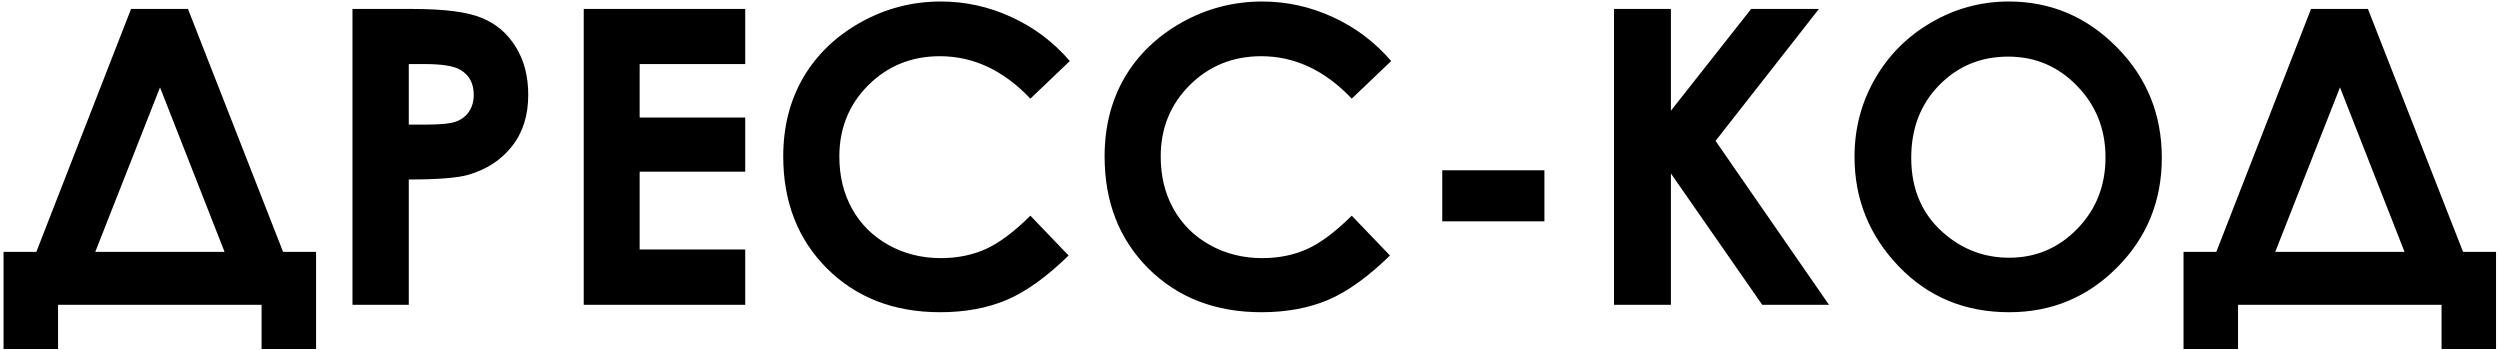 <?xml version="1.0" encoding="UTF-8"?> <svg xmlns="http://www.w3.org/2000/svg" width="607" height="85" viewBox="0 0 607 85" fill="none"><path d="M31.82 2.174H45.639L68.734 61.158H76.742V84.742H63.51V74H14.096V84.742H0.863V61.158H8.822L31.82 2.174ZM38.852 21.217L23.129 61.158H54.525L38.852 21.217ZM85.58 2.174H100.082C107.927 2.174 113.575 2.906 117.025 4.371C120.508 5.803 123.243 8.147 125.229 11.402C127.247 14.625 128.256 18.499 128.256 23.023C128.256 28.037 126.938 32.203 124.301 35.523C121.697 38.844 118.148 41.155 113.656 42.457C111.02 43.206 106.218 43.58 99.252 43.58V74H85.58V2.174ZM99.252 30.25H103.598C107.016 30.25 109.392 30.006 110.727 29.518C112.061 29.029 113.103 28.232 113.852 27.125C114.633 25.986 115.023 24.619 115.023 23.023C115.023 20.256 113.949 18.238 111.801 16.969C110.238 16.025 107.341 15.553 103.109 15.553H99.252V30.25ZM141.732 2.174H180.941V15.553H155.307V28.541H180.941V41.676H155.307V60.572H180.941V74H141.732V2.174ZM259.75 14.82L250.18 23.951C243.669 17.083 236.345 13.648 228.207 13.648C221.339 13.648 215.544 15.992 210.824 20.68C206.137 25.367 203.793 31.145 203.793 38.014C203.793 42.799 204.835 47.047 206.918 50.758C209.001 54.469 211.947 57.382 215.756 59.498C219.564 61.614 223.796 62.672 228.451 62.672C232.423 62.672 236.052 61.94 239.34 60.475C242.628 58.977 246.241 56.275 250.18 52.369L259.457 62.037C254.151 67.213 249.138 70.81 244.418 72.828C239.698 74.814 234.311 75.807 228.256 75.807C217.09 75.807 207.943 72.275 200.814 65.211C193.718 58.115 190.17 49.033 190.17 37.965C190.17 30.803 191.781 24.439 195.004 18.873C198.259 13.307 202.898 8.831 208.92 5.445C214.975 2.06 221.485 0.367 228.451 0.367C234.376 0.367 240.072 1.62 245.541 4.127C251.042 6.633 255.779 10.198 259.75 14.82ZM337.777 14.82L328.207 23.951C321.697 17.083 314.372 13.648 306.234 13.648C299.366 13.648 293.572 15.992 288.852 20.68C284.164 25.367 281.82 31.145 281.82 38.014C281.82 42.799 282.862 47.047 284.945 50.758C287.029 54.469 289.975 57.382 293.783 59.498C297.592 61.614 301.824 62.672 306.479 62.672C310.45 62.672 314.079 61.94 317.367 60.475C320.655 58.977 324.268 56.275 328.207 52.369L337.484 62.037C332.178 67.213 327.165 70.81 322.445 72.828C317.725 74.814 312.338 75.807 306.283 75.807C295.118 75.807 285.971 72.275 278.842 65.211C271.745 58.115 268.197 49.033 268.197 37.965C268.197 30.803 269.809 24.439 273.031 18.873C276.286 13.307 280.925 8.831 286.947 5.445C293.002 2.06 299.512 0.367 306.479 0.367C312.403 0.367 318.1 1.62 323.568 4.127C329.07 6.633 333.806 10.198 337.777 14.82ZM350.18 41.334H374.984V53.736H350.18V41.334ZM391.879 2.174H405.697V26.881L425.18 2.174H441.635L416.537 34.205L444.076 74H427.865L405.697 42.115V74H391.879V2.174ZM487.729 0.367C497.885 0.367 506.609 4.046 513.9 11.402C521.225 18.759 524.887 27.727 524.887 38.307C524.887 48.788 521.273 57.659 514.047 64.918C506.853 72.177 498.113 75.807 487.826 75.807C477.051 75.807 468.1 72.079 460.971 64.625C453.842 57.171 450.277 48.316 450.277 38.062C450.277 31.194 451.938 24.879 455.258 19.117C458.578 13.355 463.135 8.798 468.93 5.445C474.757 2.06 481.023 0.367 487.729 0.367ZM487.582 13.746C480.941 13.746 475.359 16.057 470.834 20.68C466.309 25.302 464.047 31.178 464.047 38.307C464.047 46.249 466.895 52.532 472.592 57.154C477.019 60.768 482.097 62.574 487.826 62.574C494.304 62.574 499.822 60.23 504.379 55.543C508.936 50.855 511.215 45.078 511.215 38.209C511.215 31.373 508.92 25.595 504.33 20.875C499.74 16.122 494.158 13.746 487.582 13.746ZM561.117 2.174H574.936L598.031 61.158H606.039V84.742H592.807V74H543.393V84.742H530.16V61.158H538.119L561.117 2.174ZM568.148 21.217L552.426 61.158H583.822L568.148 21.217Z" fill="black"></path></svg> 